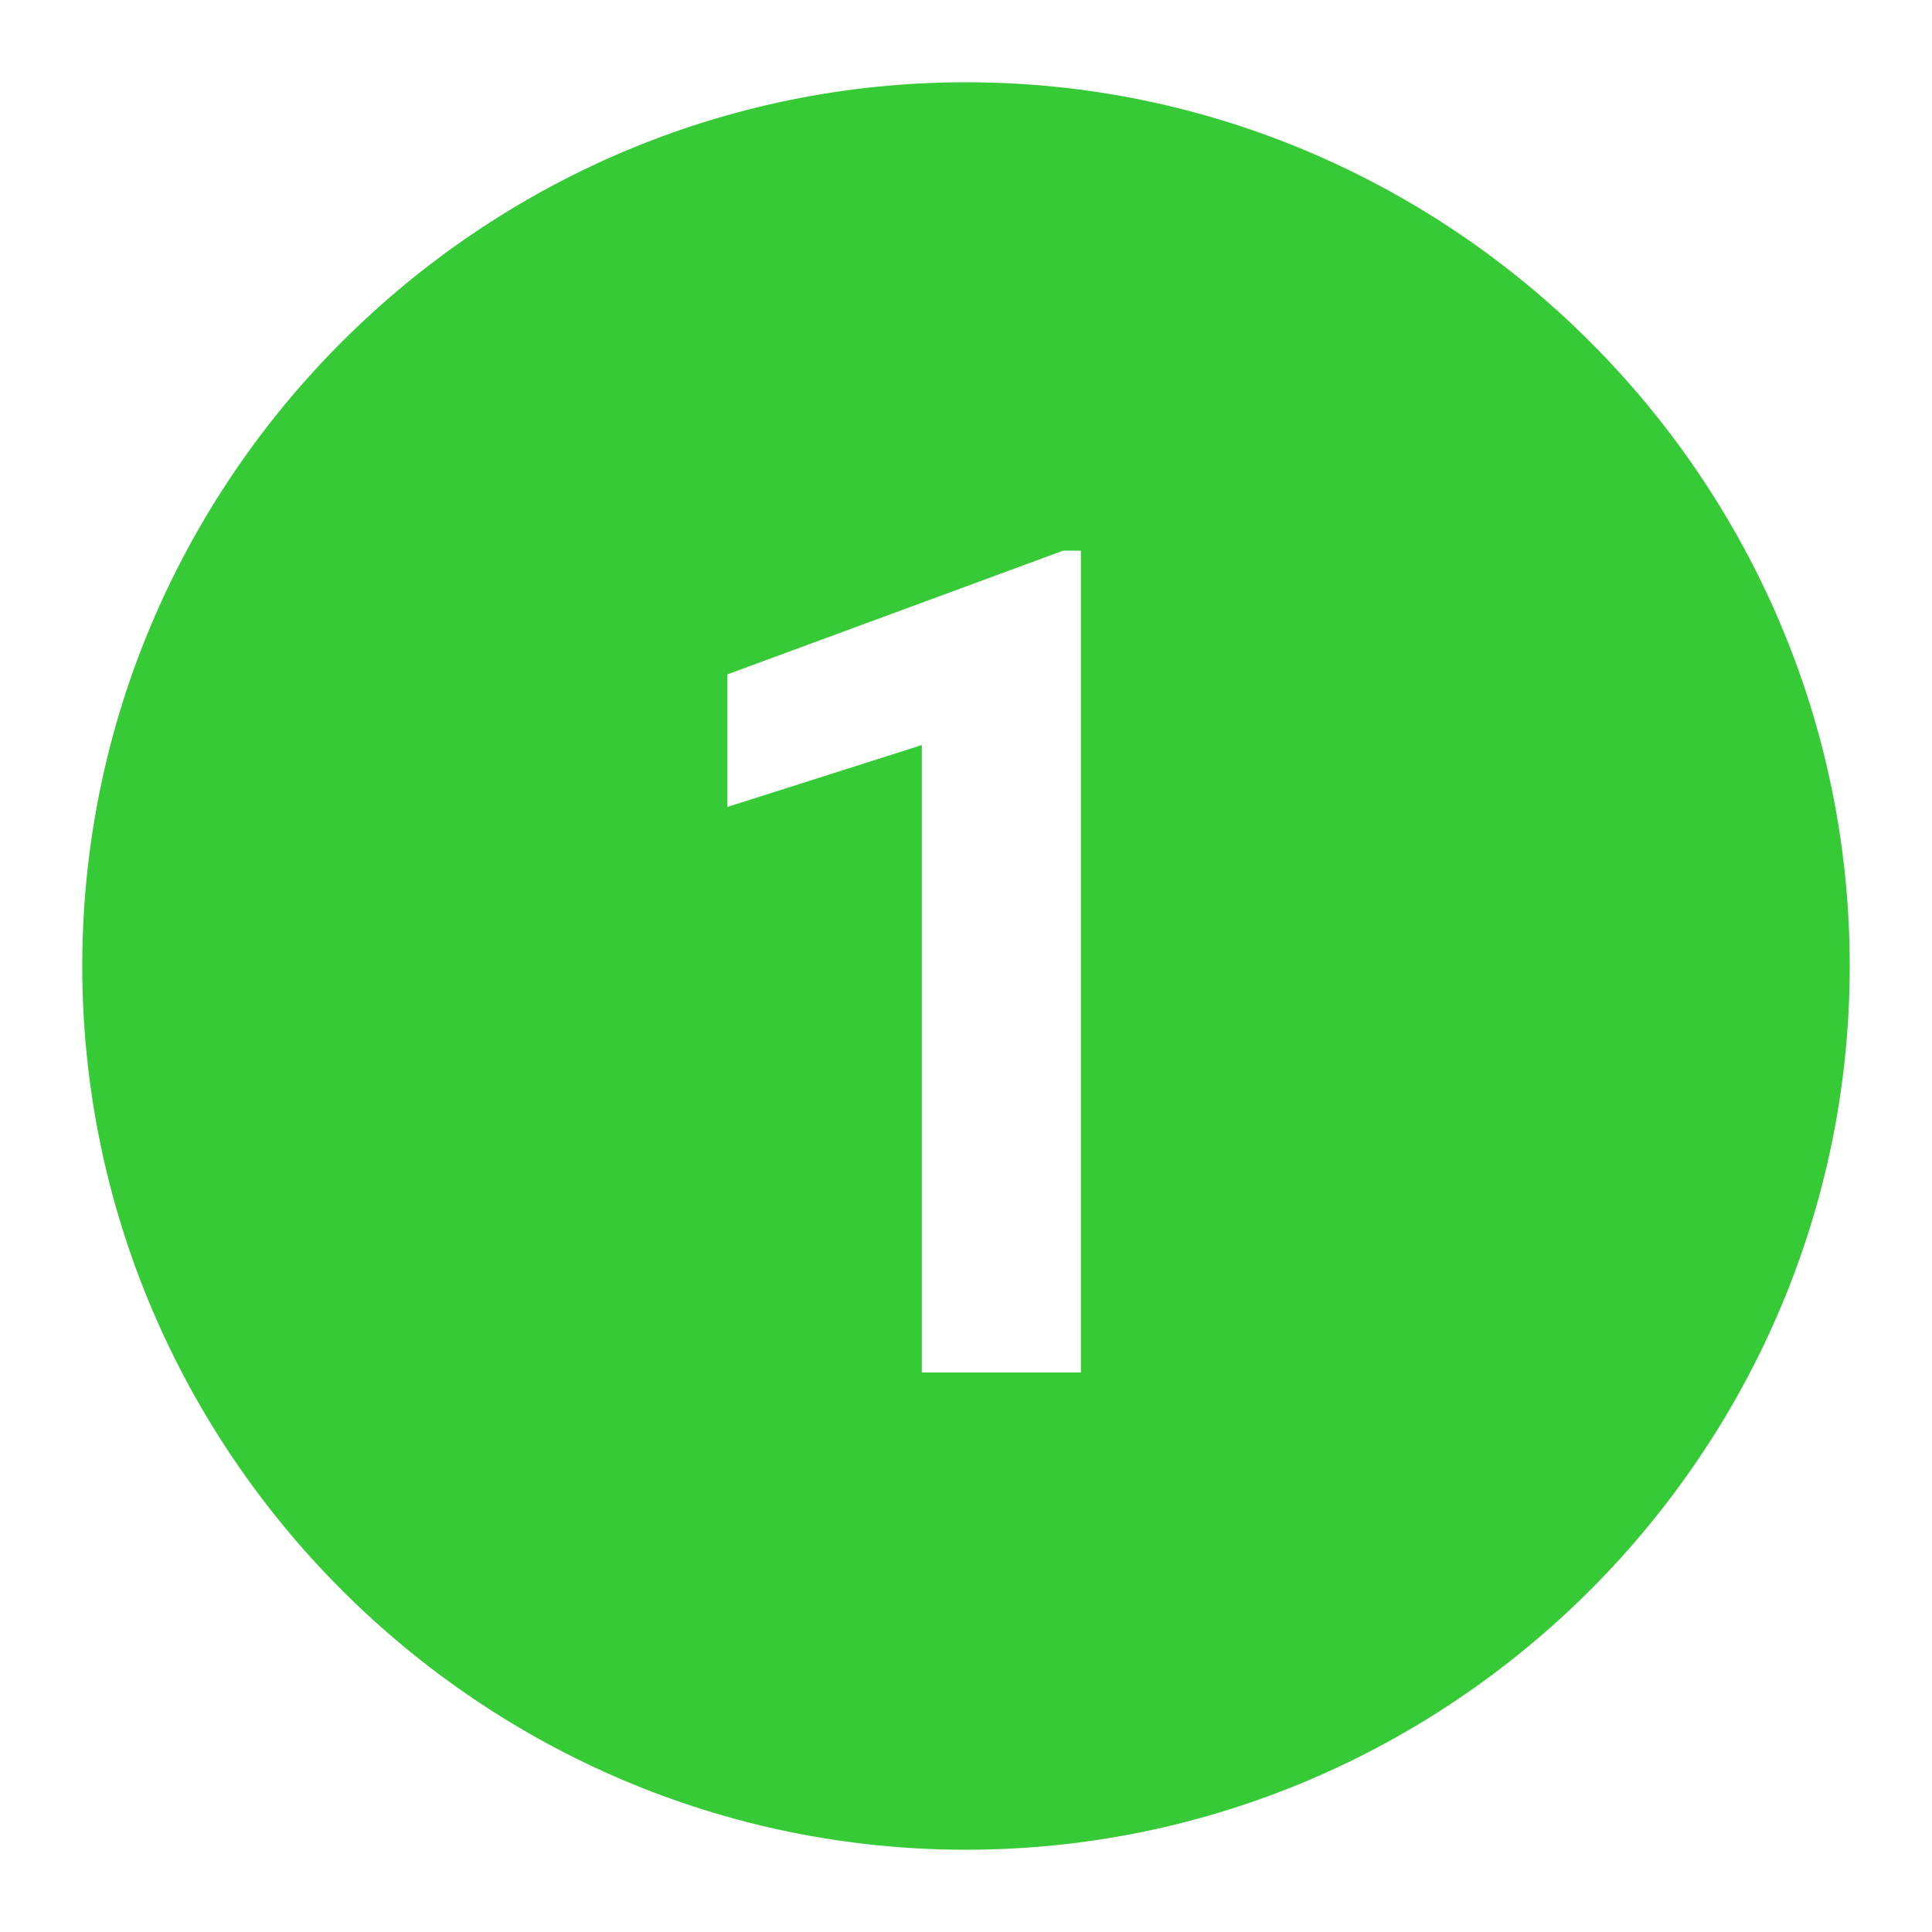 <svg xmlns="http://www.w3.org/2000/svg" xmlns:xlink="http://www.w3.org/1999/xlink" width="1080" zoomAndPan="magnify" viewBox="0 0 810 810" height="1080" preserveAspectRatio="xMidYMid meet" version="1.0"><defs><clipPath id="6d3bd01173"><path d="M 34.488 34.488 L 775.488 34.488 L 775.488 775.488 L 34.488 775.488 Z M 34.488 34.488 " clip-rule="nonzero"/></clipPath></defs><g clip-path="url(#6d3bd01173)"><path fill="#37ca37" d="M 405 34.488 C 201.219 34.488 34.488 201.219 34.488 405 C 34.488 608.781 201.219 775.512 405 775.512 C 608.781 775.512 775.512 608.781 775.512 405 C 775.512 201.219 608.781 34.488 405 34.488 Z M 453.168 575.434 L 386.473 575.434 L 386.473 312.371 L 304.961 338.309 L 304.961 282.73 L 445.758 230.859 L 453.168 230.859 Z M 453.168 575.434 " fill-opacity="1" fill-rule="nonzero"/></g></svg>